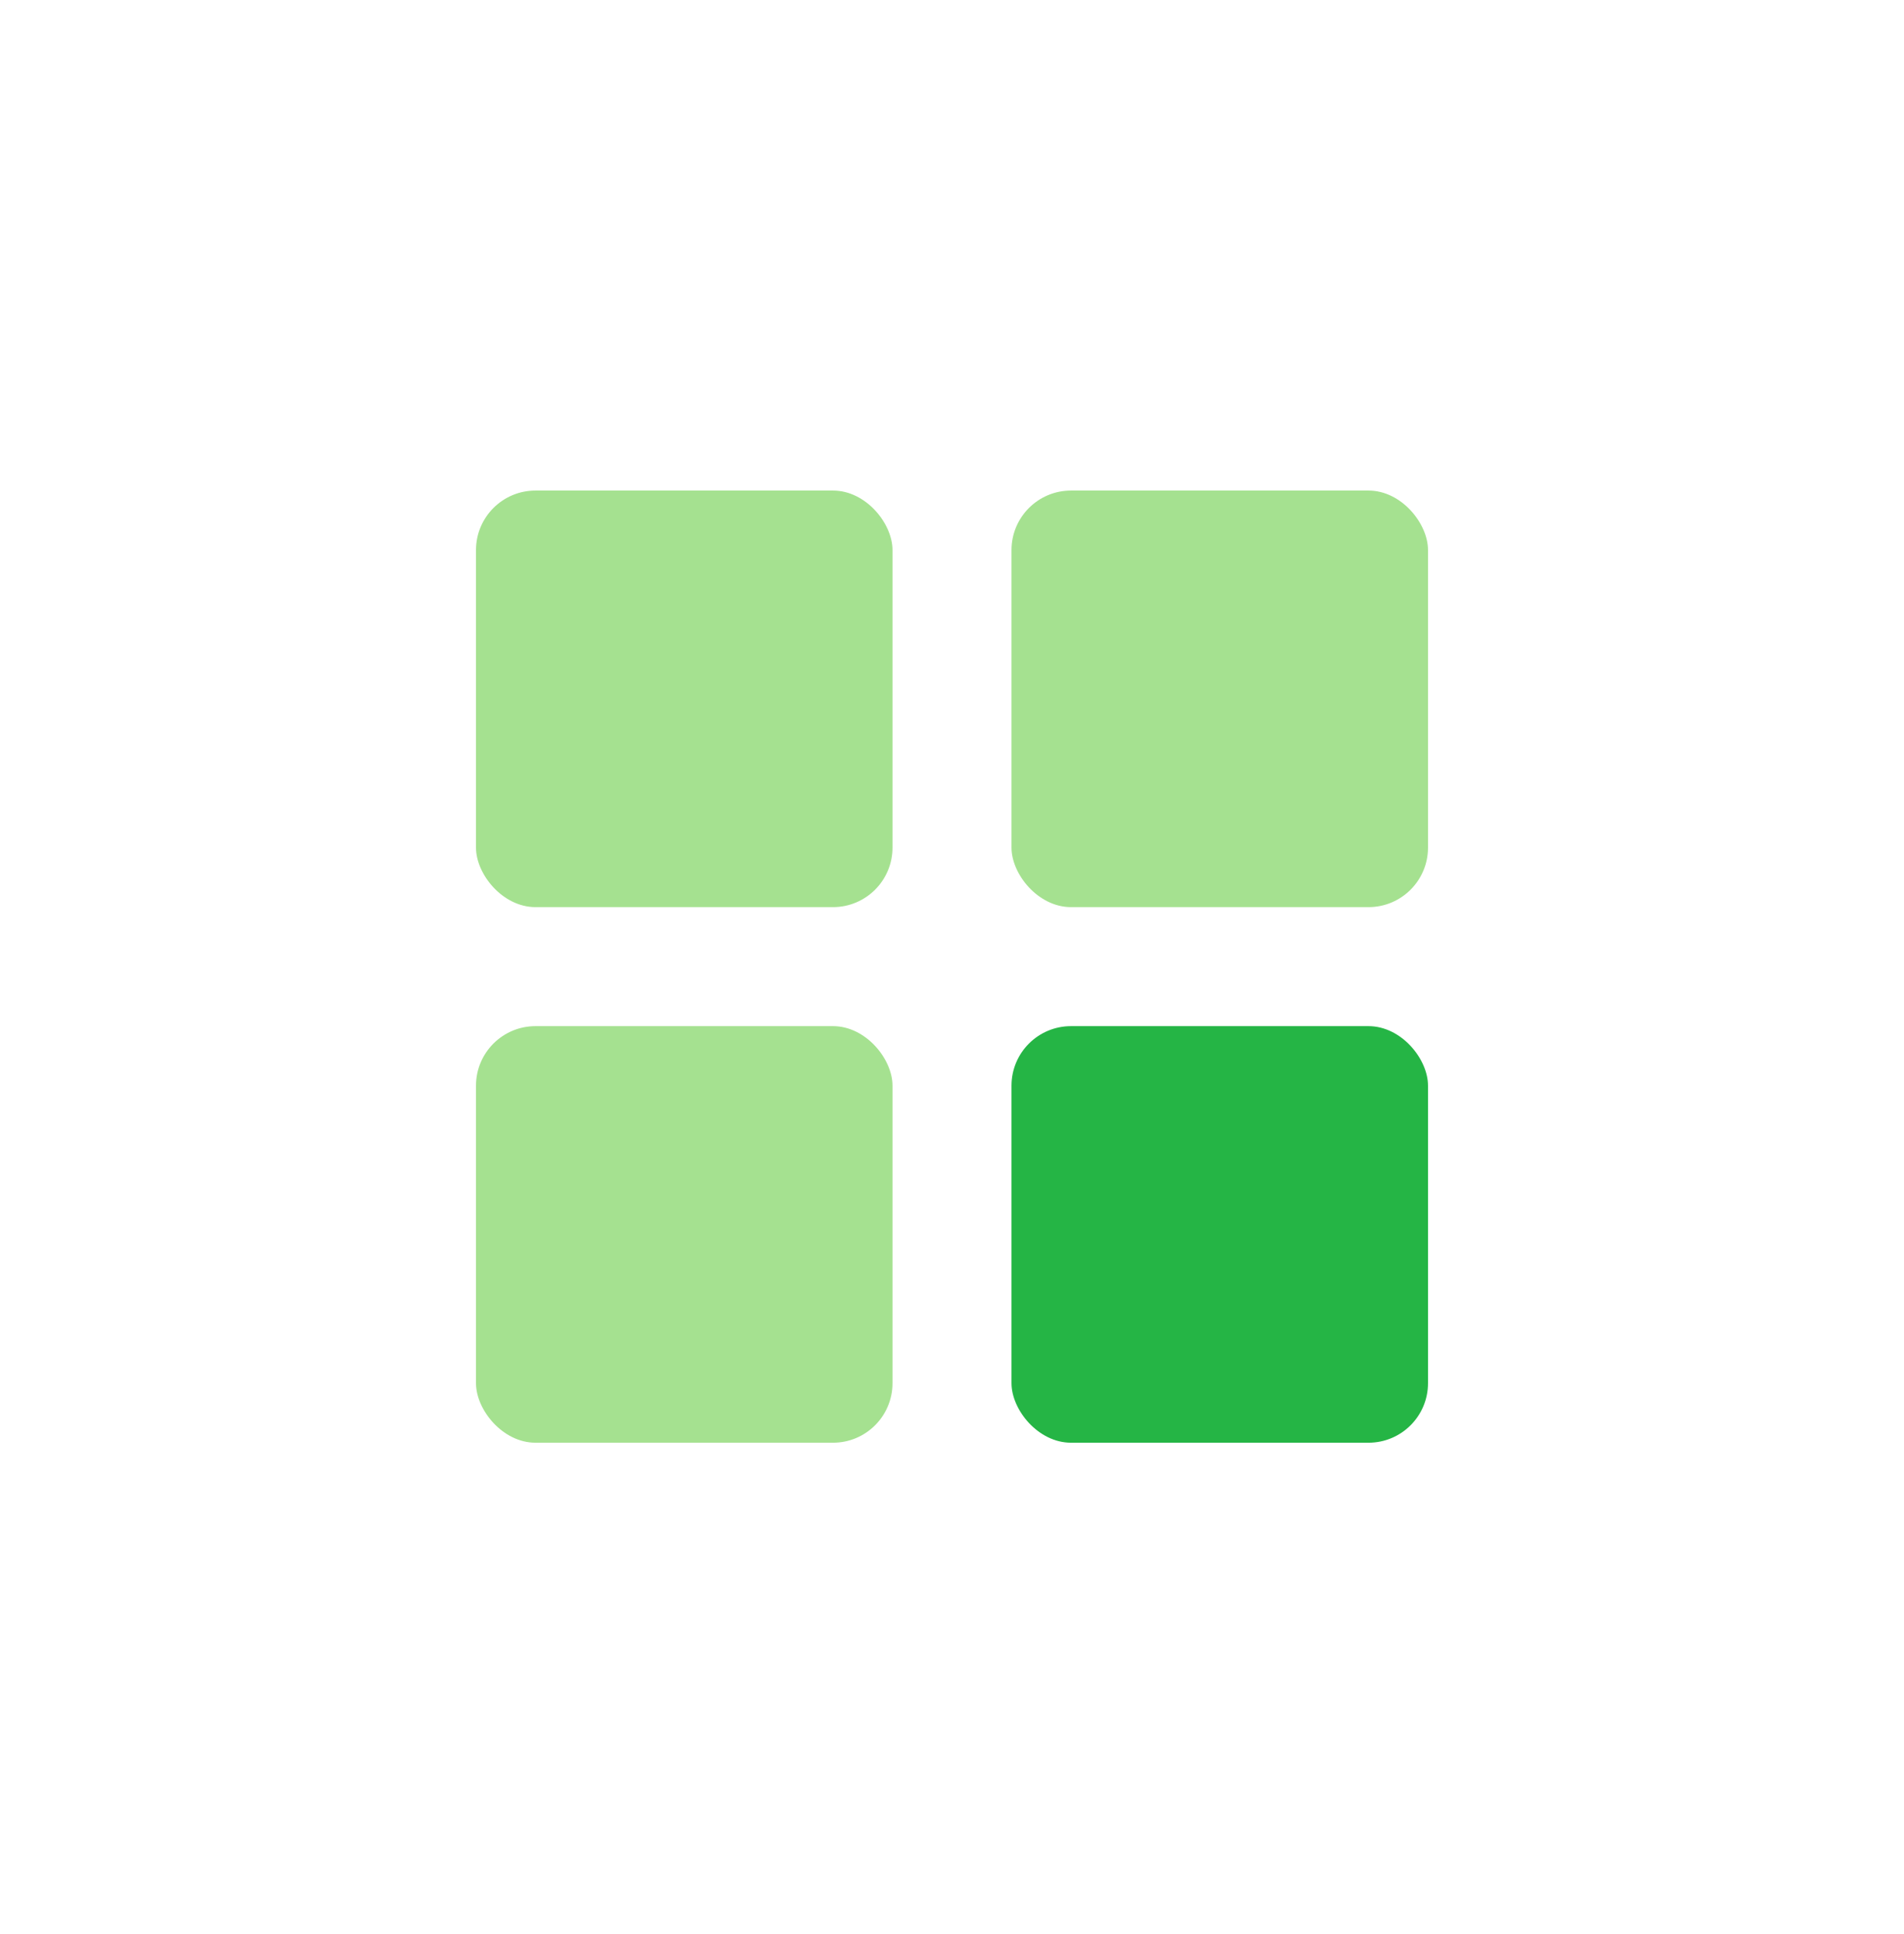<svg width="64" height="65" viewBox="0 0 64 65" fill="none" xmlns="http://www.w3.org/2000/svg">
<rect x="16" y="16.487" width="14" height="14" rx="2" fill="#A5E190"/>
<rect x="16" y="34.487" width="14" height="14" rx="2" fill="#A5E190"/>
<rect x="34" y="16.487" width="14" height="14" rx="2" fill="#A5E190"/>
<rect x="34" y="34.487" width="14" height="14" rx="2" fill="#25B545"/>
</svg>
